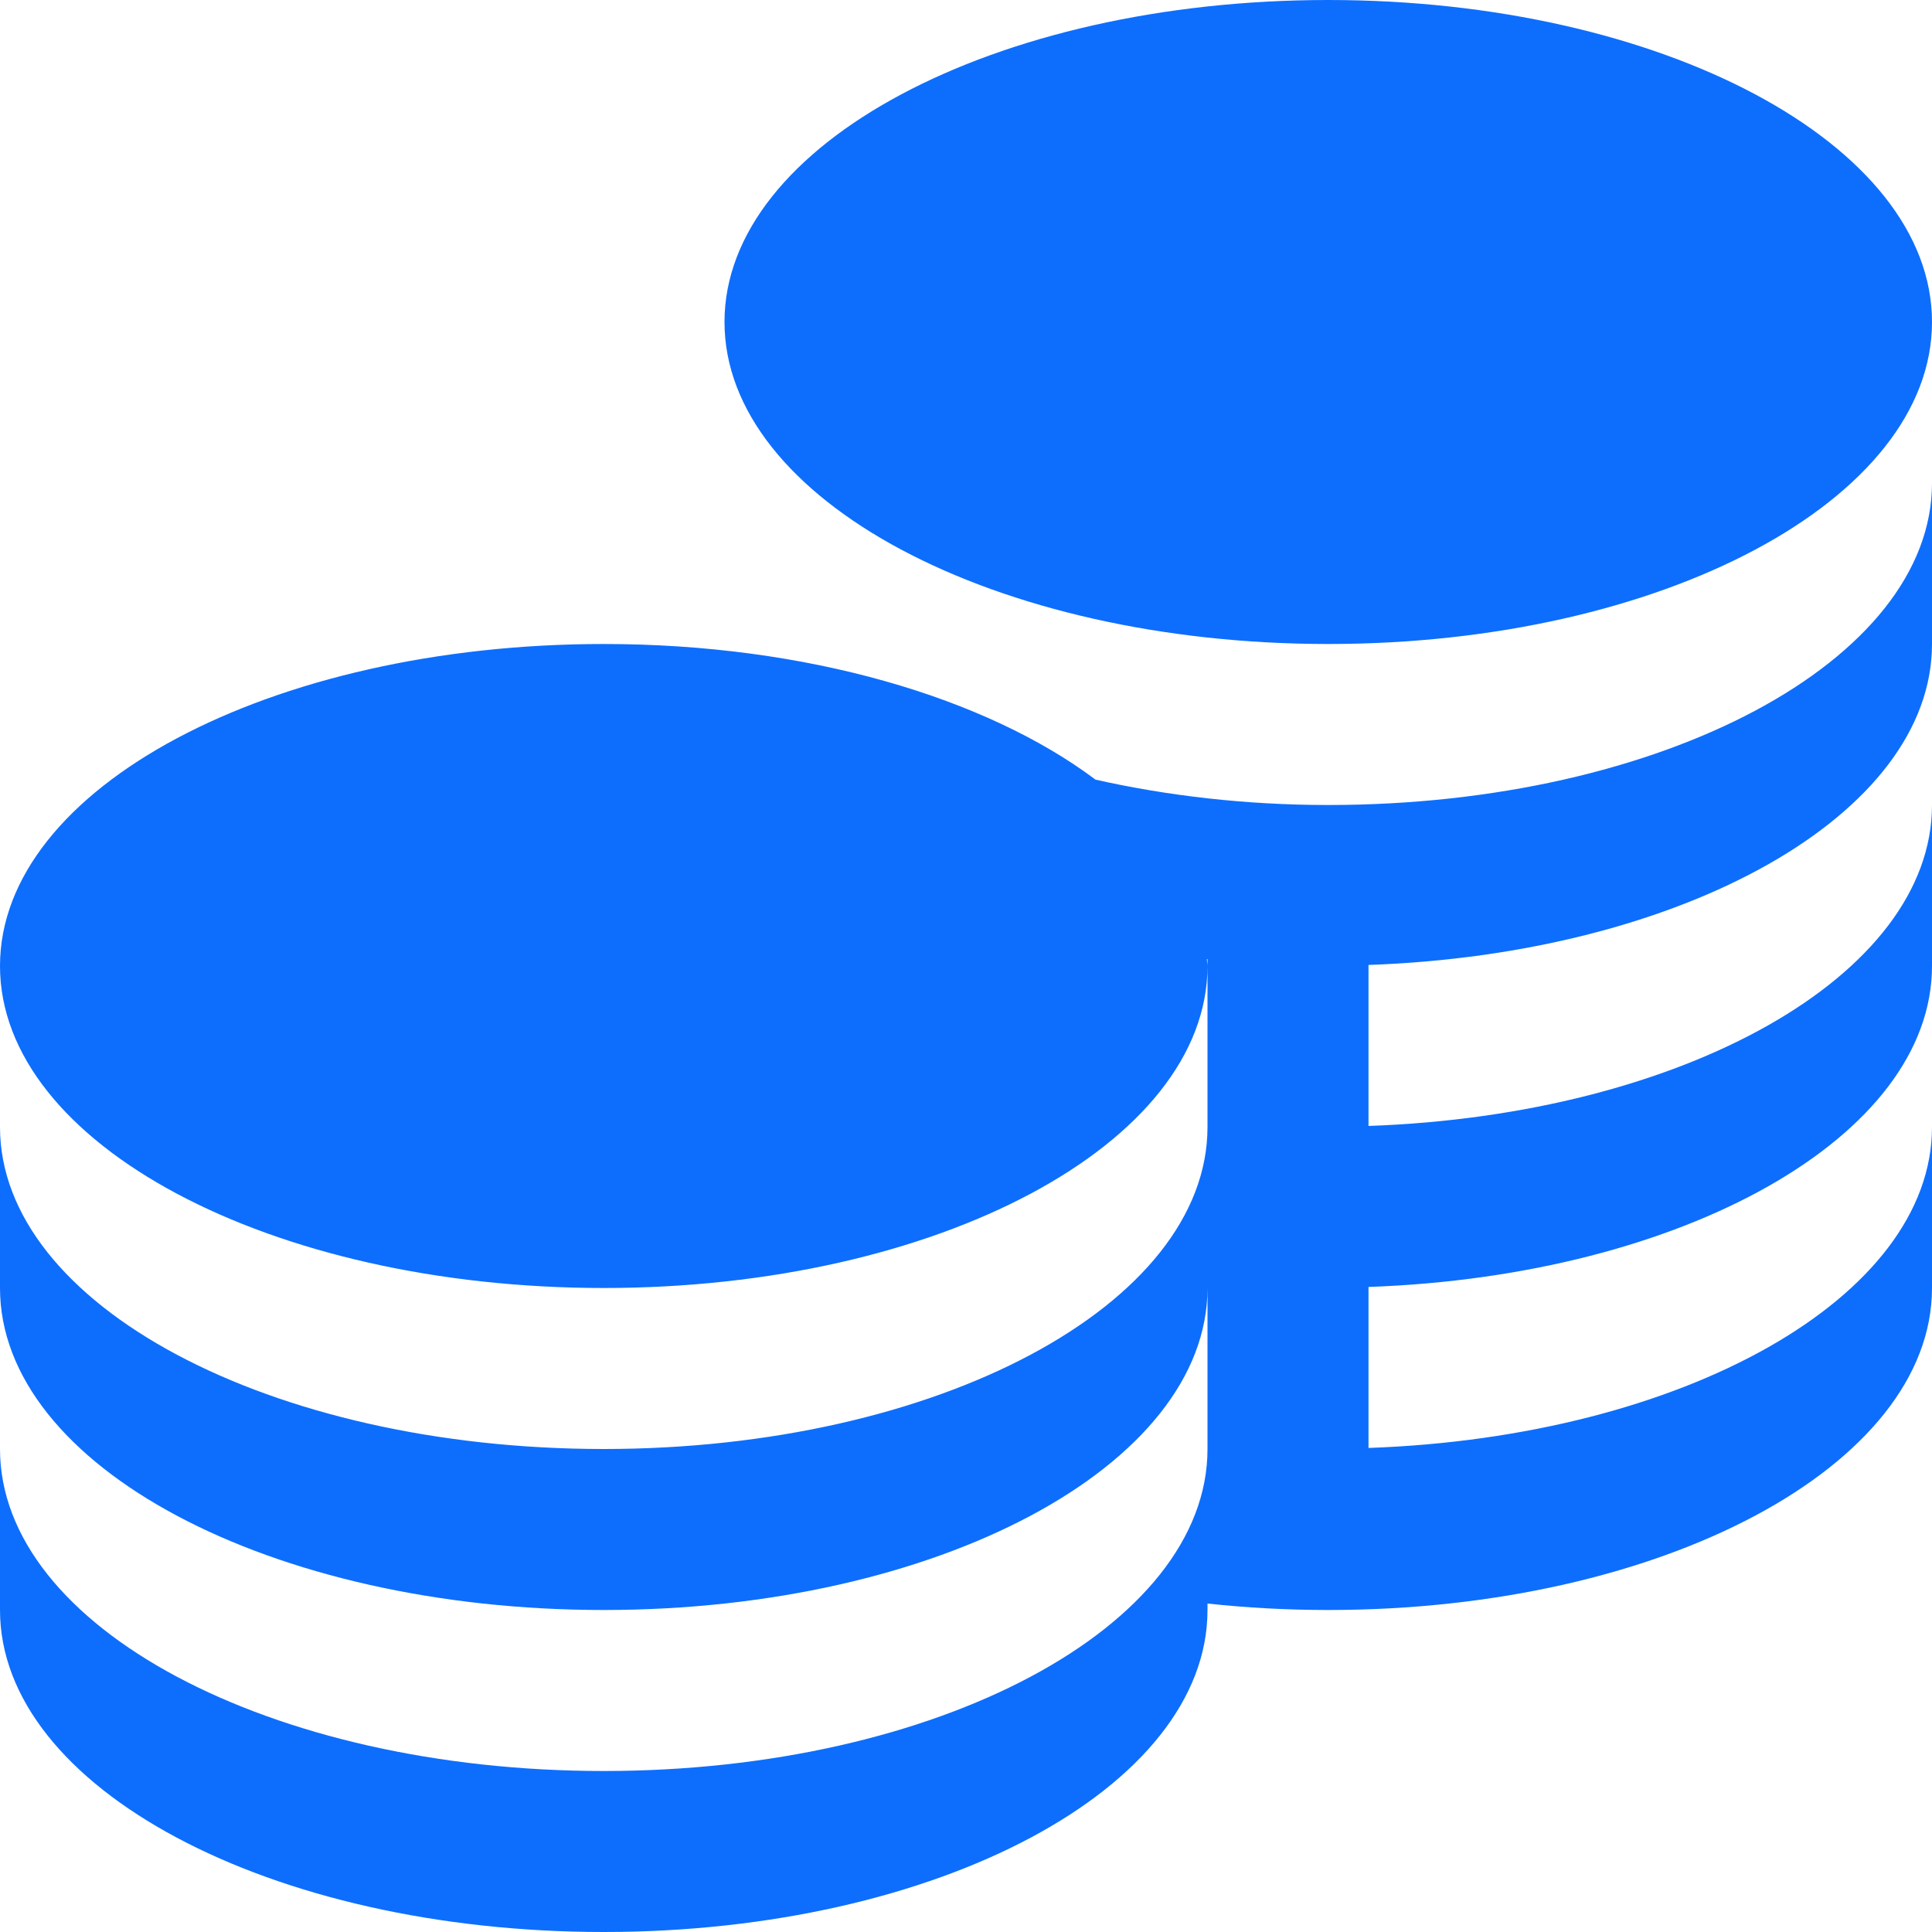 <svg width="1000" height="1000" viewBox="0 0 1000 1000" fill="none" xmlns="http://www.w3.org/2000/svg">
<g clip-path="url(#clip0_3_3360)">
<path d="M375 166.667C375 74.625 514.917 0 687.5 0C860.083 0 1000 74.625 1000 166.667C1000 258.708 860.083 333.333 687.5 333.333C514.917 333.333 375 258.708 375 166.667ZM687.5 416.667C644.708 416.667 604.125 411.875 567.042 403.542C510.417 361.083 417.625 333.333 312.5 333.333C139.917 333.333 0 407.958 0 500C0 592.042 139.917 666.667 312.5 666.667C485.083 666.667 625 592.042 625 500C625 498.792 624.708 497.625 624.667 496.417H625V583.333C625 675.375 485.083 750 312.5 750C139.917 750 0 675.375 0 583.333V666.667C0 758.708 139.917 833.333 312.5 833.333C485.083 833.333 625 758.708 625 666.667V750C625 842.042 485.083 916.667 312.5 916.667C139.917 916.667 0 842.042 0 750V833.333C0 925.375 139.917 1000 312.5 1000C485.083 1000 625 925.375 625 833.333V830C645.208 832.167 666.083 833.333 687.5 833.333C860.083 833.333 1000 758.708 1000 666.667V583.333C1000 671.625 871.167 743.708 708.333 749.458V666.125C871.167 660.375 1000 588.333 1000 500V416.667C1000 504.958 871.167 577.042 708.333 582.792V499.458C871.167 493.708 1000 421.667 1000 333.333V250C1000 342.042 860.083 416.667 687.5 416.667Z" fill="#0D6EFD"/>
</g>
<defs>
<clipPath id="clip0_3_3360">
<rect width="1000" height="1000" fill="white"/>
</clipPath>
</defs>
</svg>
